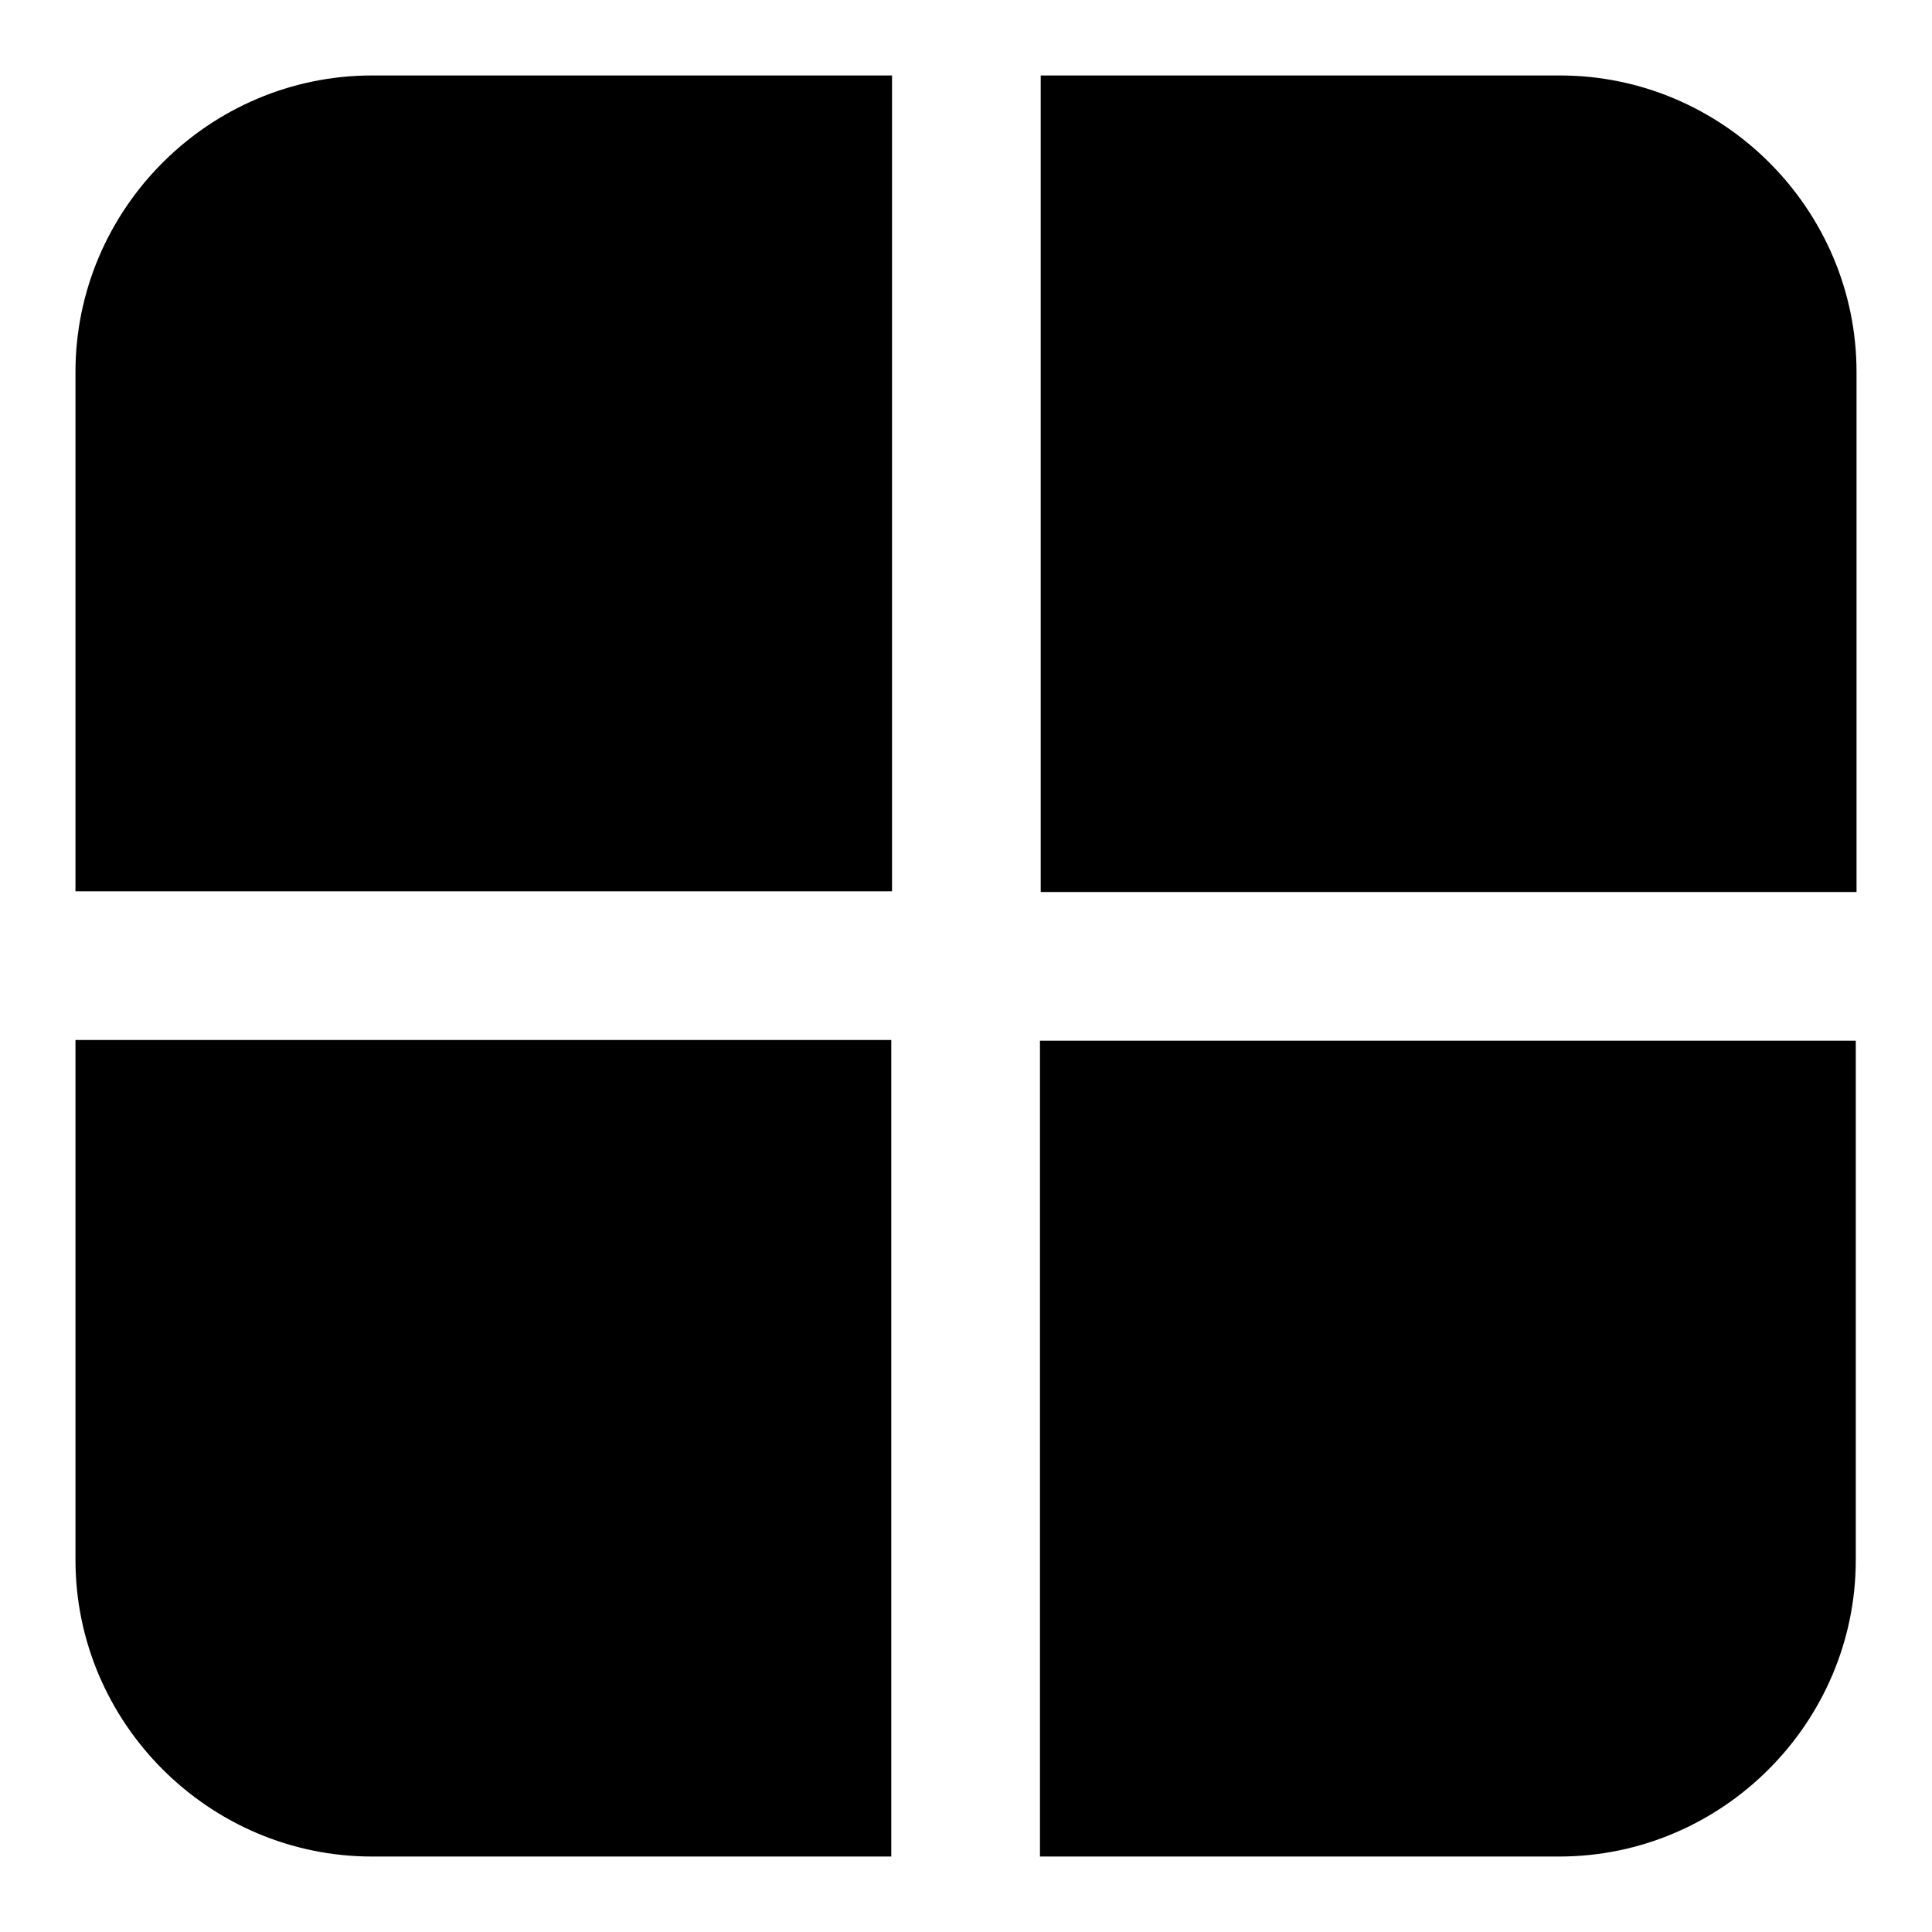 <?xml version="1.0" encoding="utf-8"?>
<!-- Svg Vector Icons : http://www.onlinewebfonts.com/icon -->
<!DOCTYPE svg PUBLIC "-//W3C//DTD SVG 1.1//EN" "http://www.w3.org/Graphics/SVG/1.1/DTD/svg11.dtd">
<svg version="1.1" xmlns="http://www.w3.org/2000/svg" xmlns:xlink="http://www.w3.org/1999/xlink" x="0px" y="0px" viewBox="0 0 256 256" enable-background="new 0 0 256 256" xml:space="preserve">
<g><g><path fill="#000000" d="M118.2,10H49.3C27.7,10,10,27.7,10,49.3v68.8h108.2V10z"/><path fill="#000000" d="M10,206.7c0,21.6,17.7,39.3,39.3,39.3h68.8V137.8H10V206.7z"/><path fill="#000000" d="M246,49.3c0-21.6-17.7-39.3-39.3-39.3h-68.8v108.2H246V49.3z"/><path fill="#000000" d="M137.8,246h68.8c21.6,0,39.3-17.7,39.3-39.3v-68.8H137.8V246z"/></g></g>
</svg>